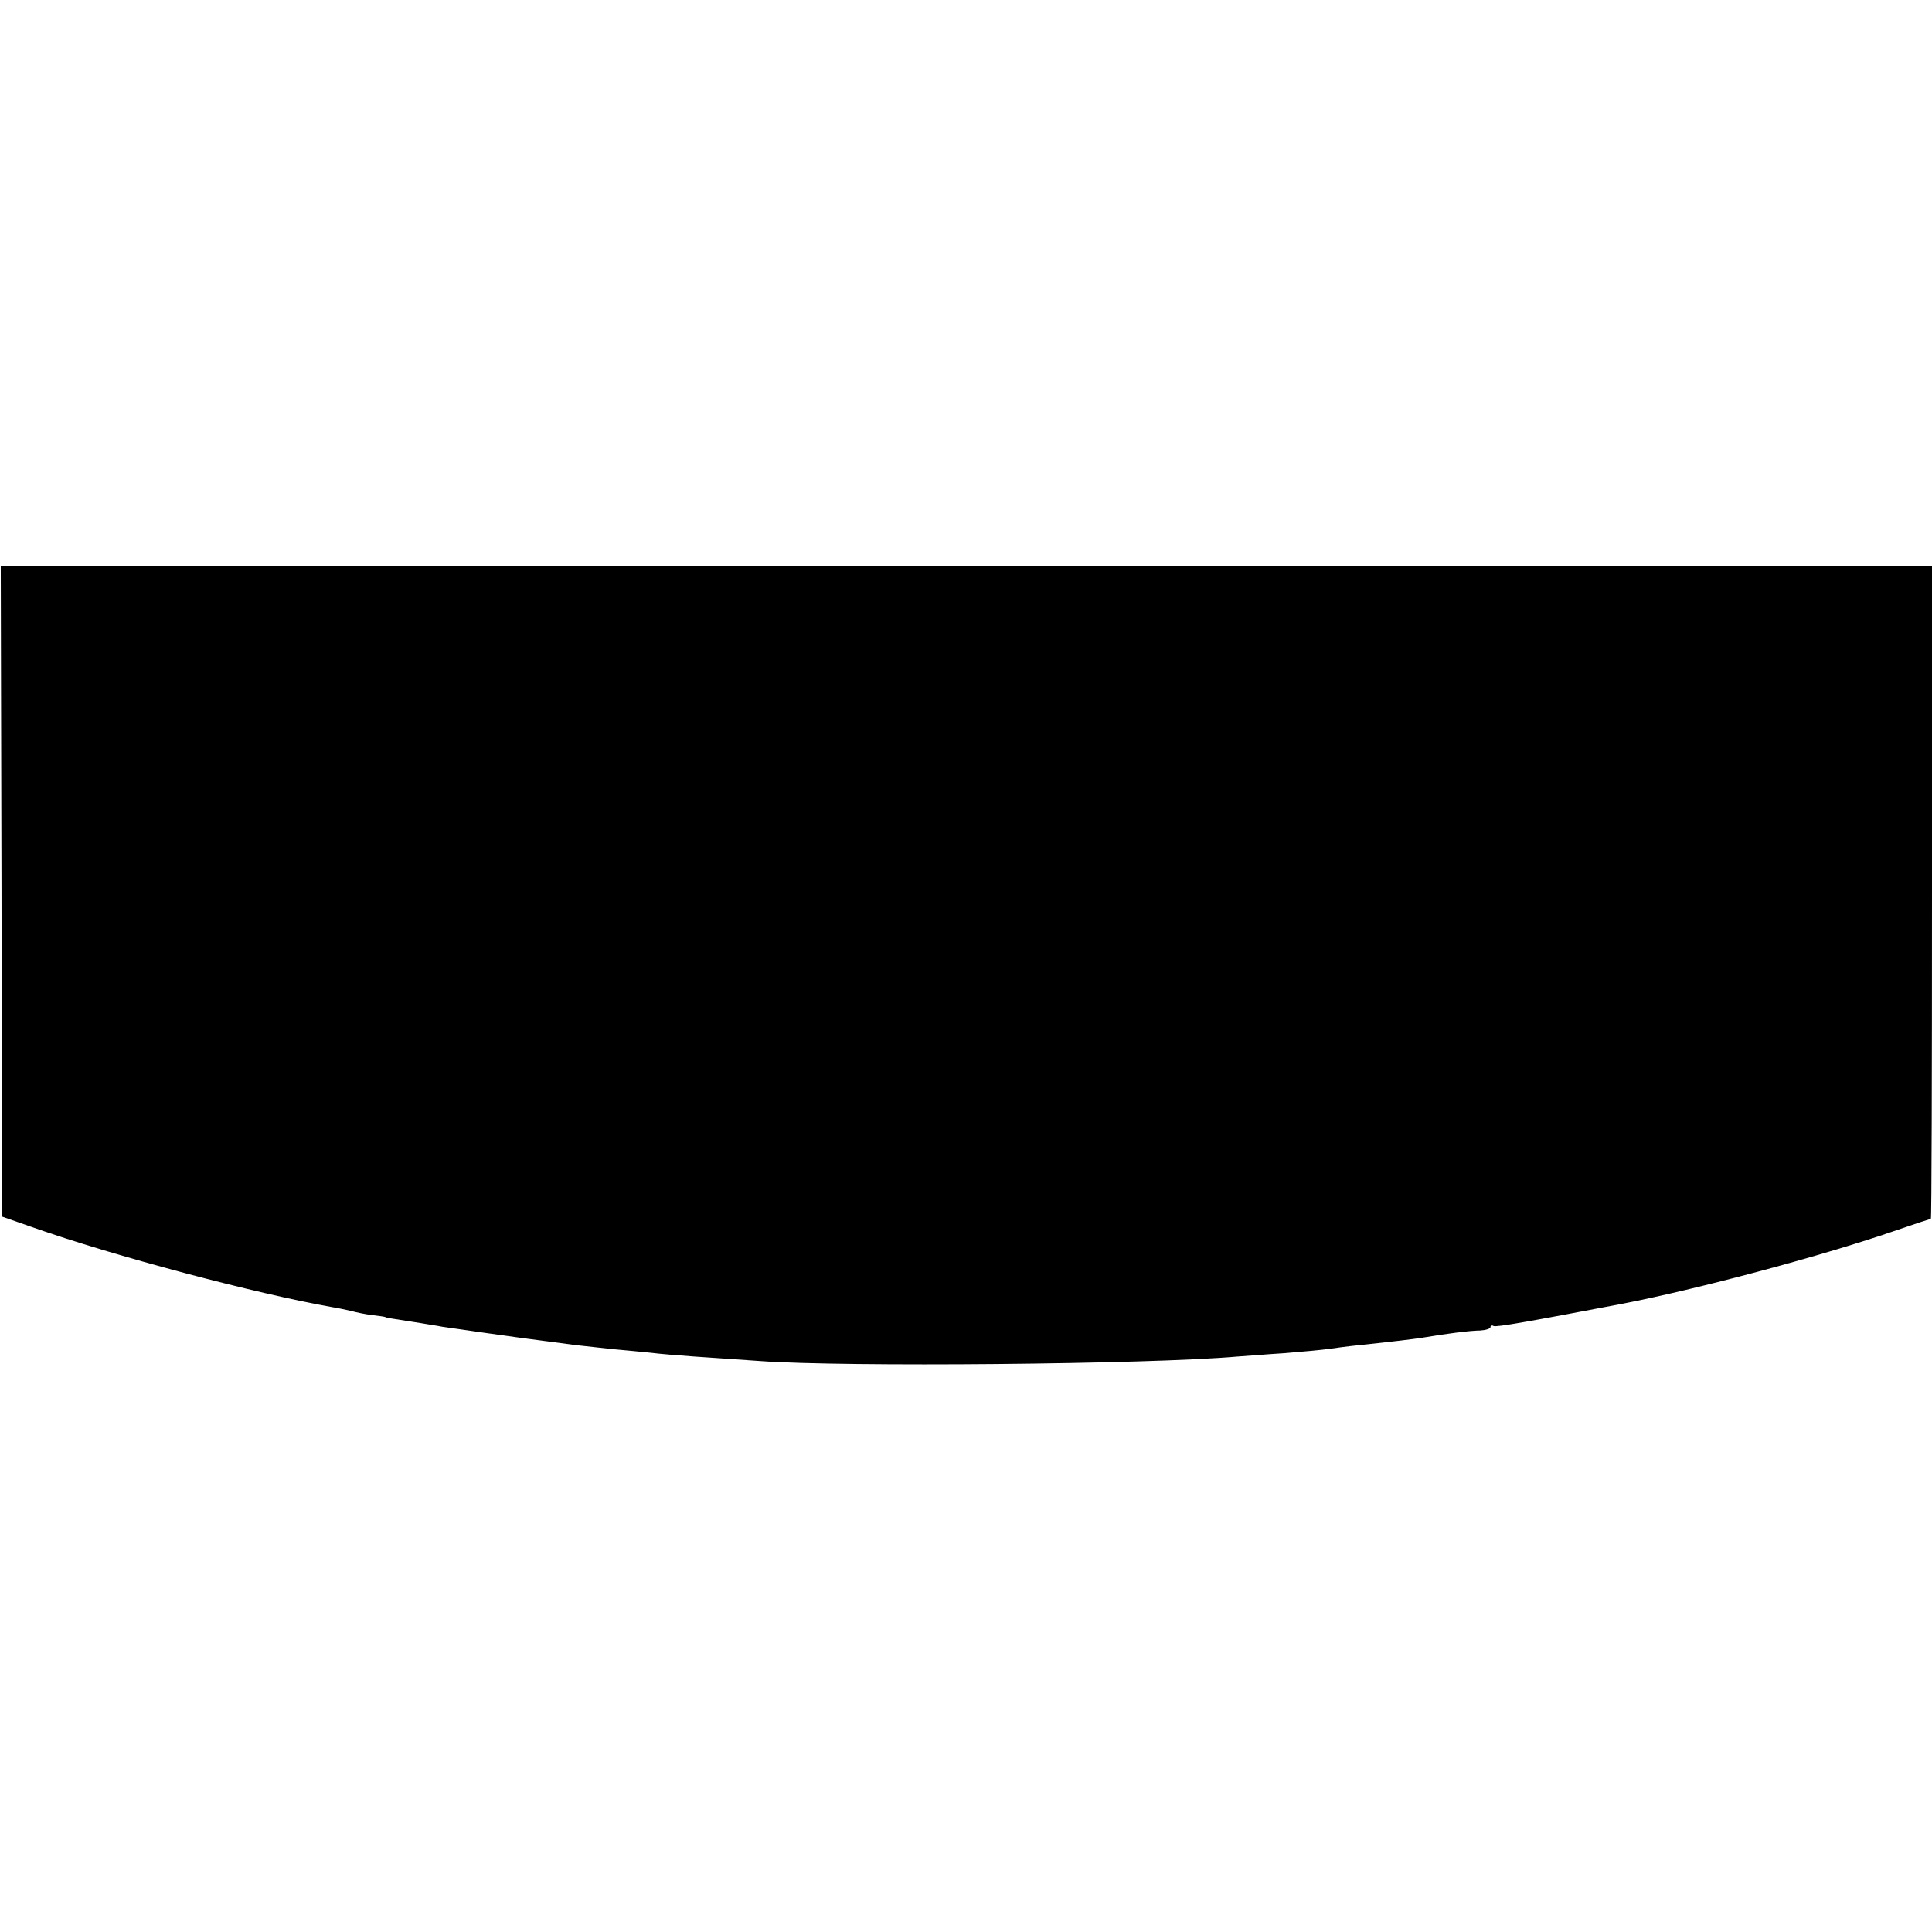 <?xml version="1.0" standalone="no"?>
<!DOCTYPE svg PUBLIC "-//W3C//DTD SVG 20010904//EN"
 "http://www.w3.org/TR/2001/REC-SVG-20010904/DTD/svg10.dtd">
<svg version="1.0" xmlns="http://www.w3.org/2000/svg"
 width="512pt" height="512pt" viewBox="0 0 512 512"
 preserveAspectRatio="xMidYMid meet">
<g transform="translate(0,512) scale(0.1,-0.1)"
fill="#000000" stroke="none">
<path d="M4 2758 l1 -862 80 -28 c218 -77 592 -176 795 -212 14 -2 36 -7 50
-10 14 -4 39 -9 55 -11 17 -2 32 -4 35 -5 6 -3 11 -3 80 -14 30 -5 63 -10 72
-12 20 -3 215 -31 273 -38 22 -3 56 -7 75 -10 19 -2 64 -7 100 -11 36 -3 83
-8 105 -10 22 -3 74 -7 115 -10 41 -3 120 -8 175 -12 221 -16 1026 -9 1265 12
19 1 76 6 125 9 50 4 101 9 115 11 14 2 50 7 80 10 95 10 144 16 170 20 58 10
127 19 153 19 15 1 27 5 27 9 0 5 3 6 8 3 6 -4 95 12 342 59 196 38 519 124
715 191 55 19 101 34 102 34 2 0 3 389 3 865 l0 865 -2559 0 -2559 0 2 -862z"/>
</g>
</svg>

